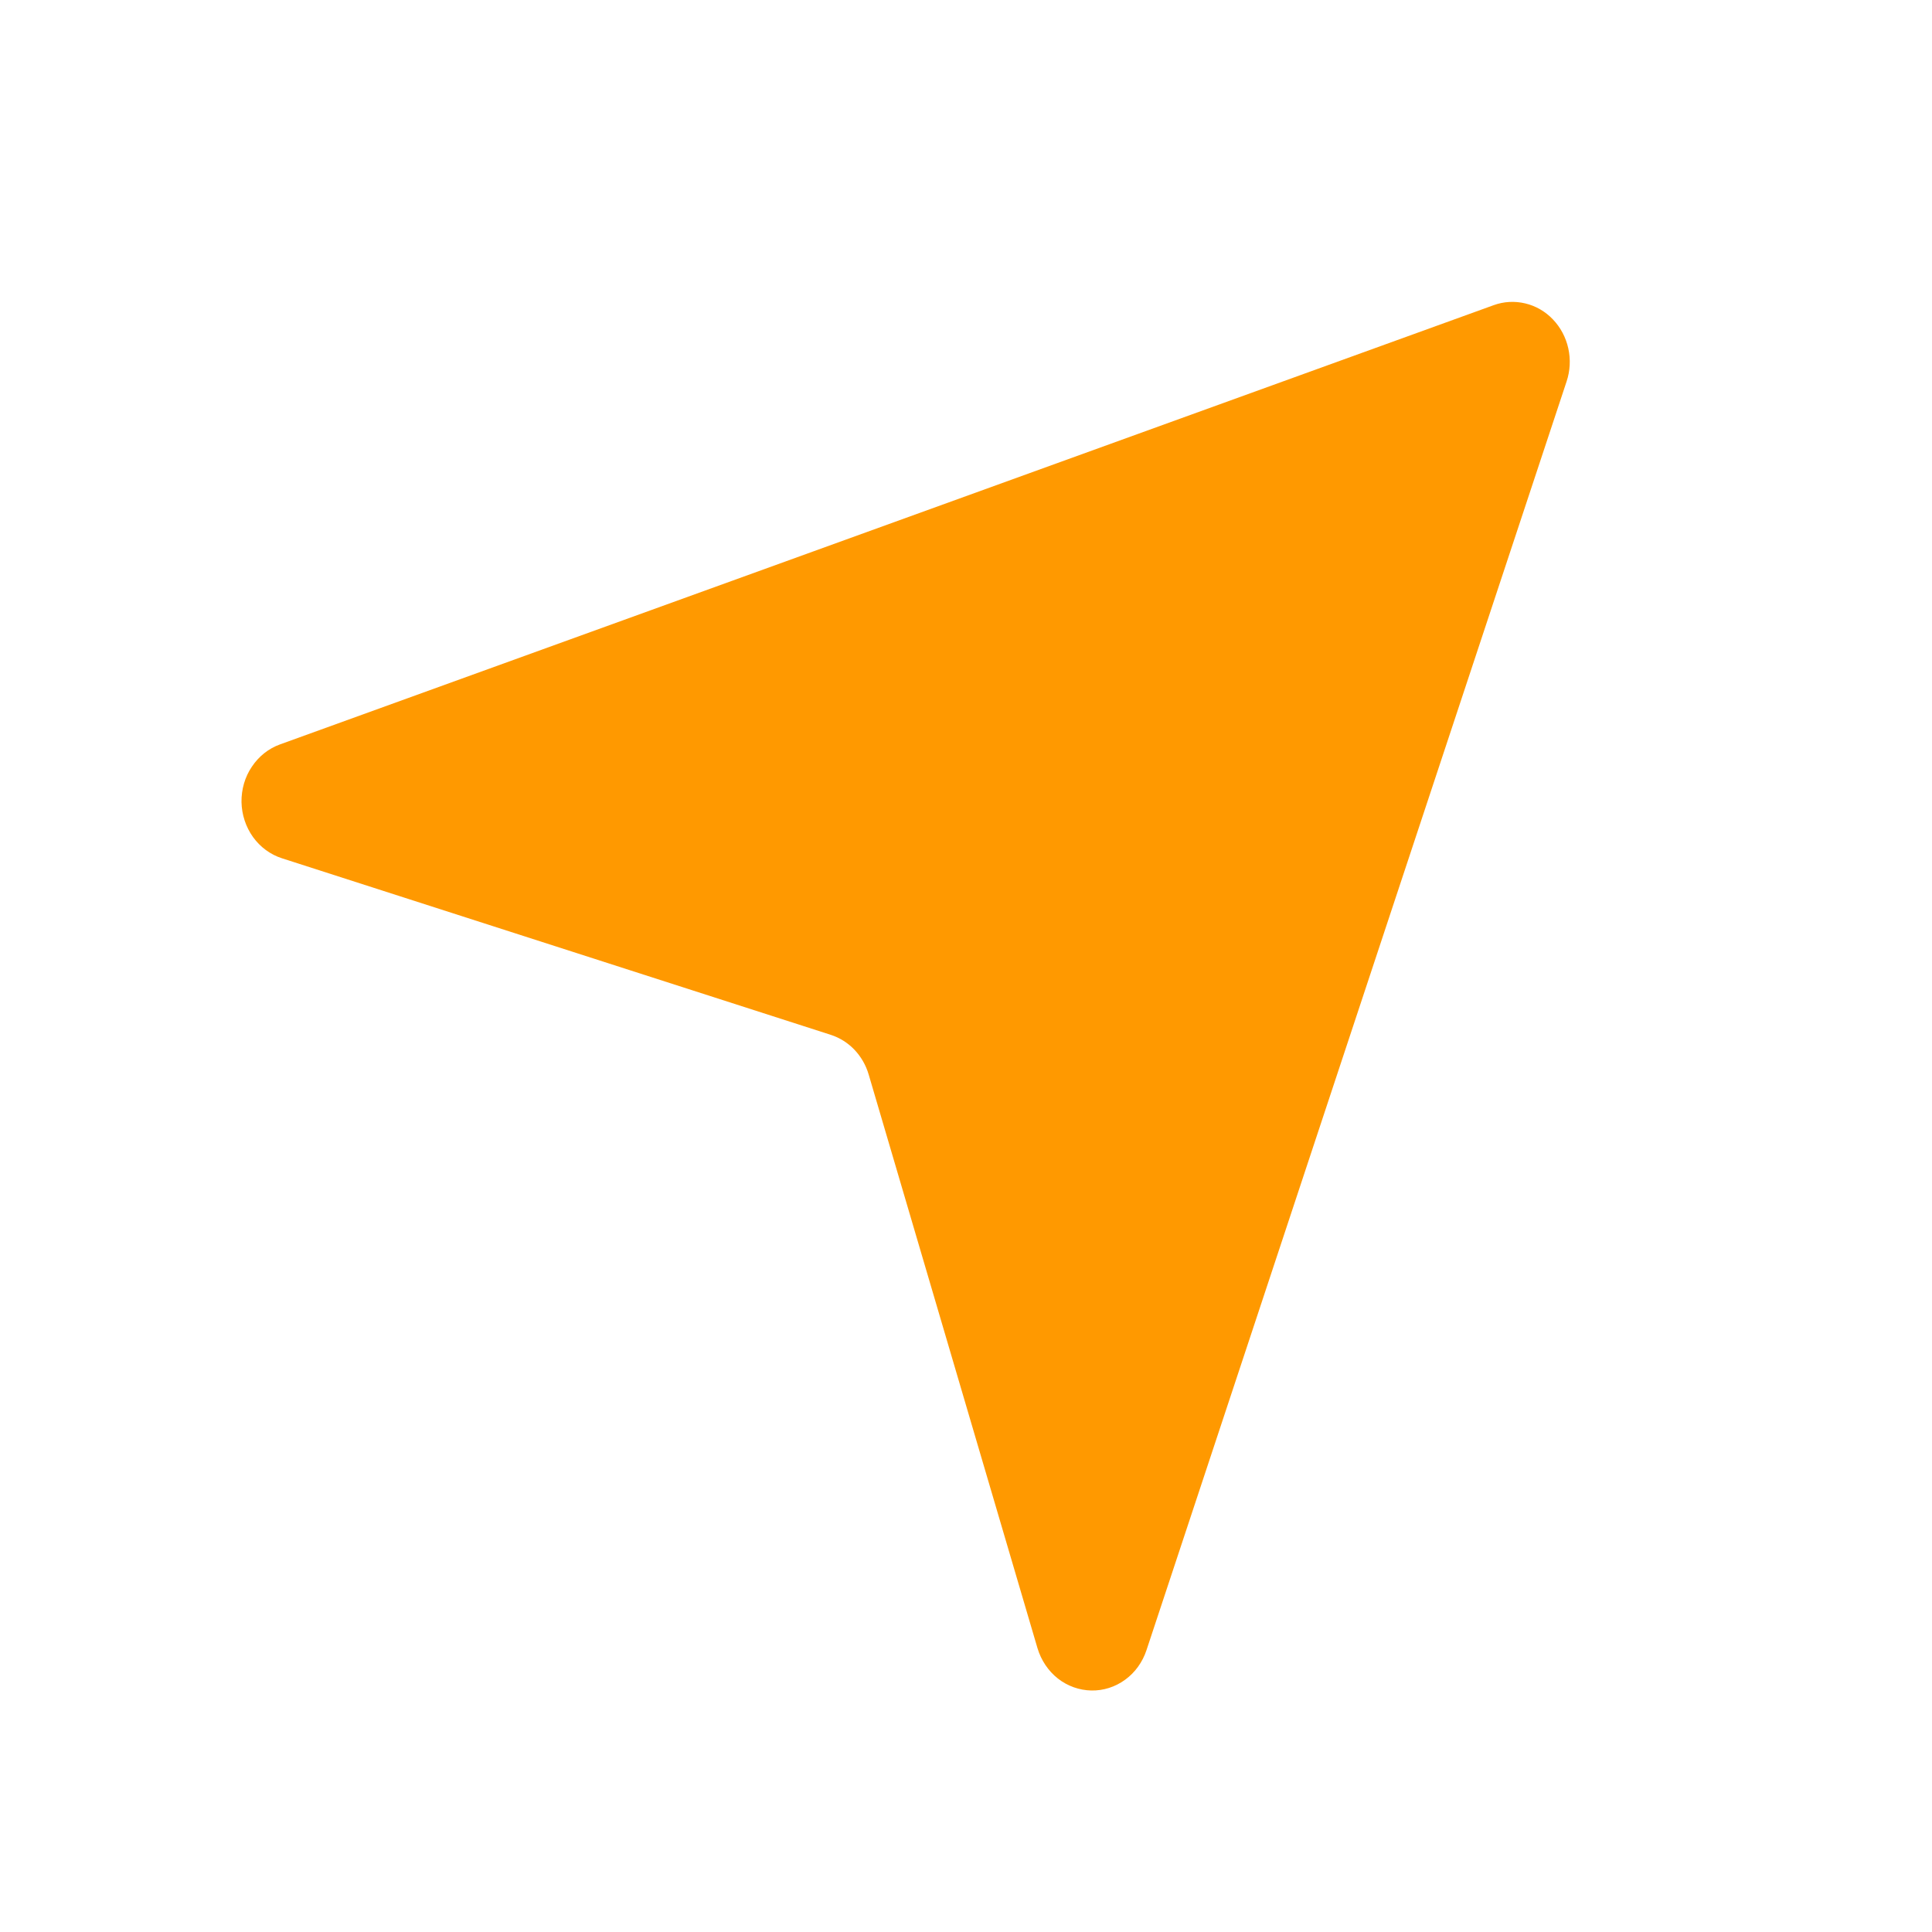 <svg width="24" height="24" viewBox="0 0 24 24" fill="none" xmlns="http://www.w3.org/2000/svg">
<path d="M19.461 4.738L14.242 20.499C14.193 20.647 14.101 20.776 13.977 20.866C13.854 20.956 13.707 21.003 13.557 21C13.407 20.997 13.261 20.945 13.141 20.851C13.021 20.756 12.933 20.624 12.888 20.474L10.791 13.348C10.757 13.232 10.696 13.126 10.614 13.04C10.532 12.954 10.431 12.891 10.32 12.855L3.503 10.662C3.359 10.616 3.233 10.523 3.143 10.398C3.053 10.272 3.003 10.12 3 9.963C2.998 9.806 3.042 9.652 3.129 9.524C3.215 9.395 3.337 9.298 3.479 9.247L18.555 3.791C18.681 3.745 18.817 3.738 18.947 3.769C19.078 3.8 19.197 3.869 19.291 3.968C19.386 4.067 19.452 4.192 19.482 4.328C19.512 4.464 19.505 4.606 19.461 4.738Z" fill="#FF9900"/>
</svg>

